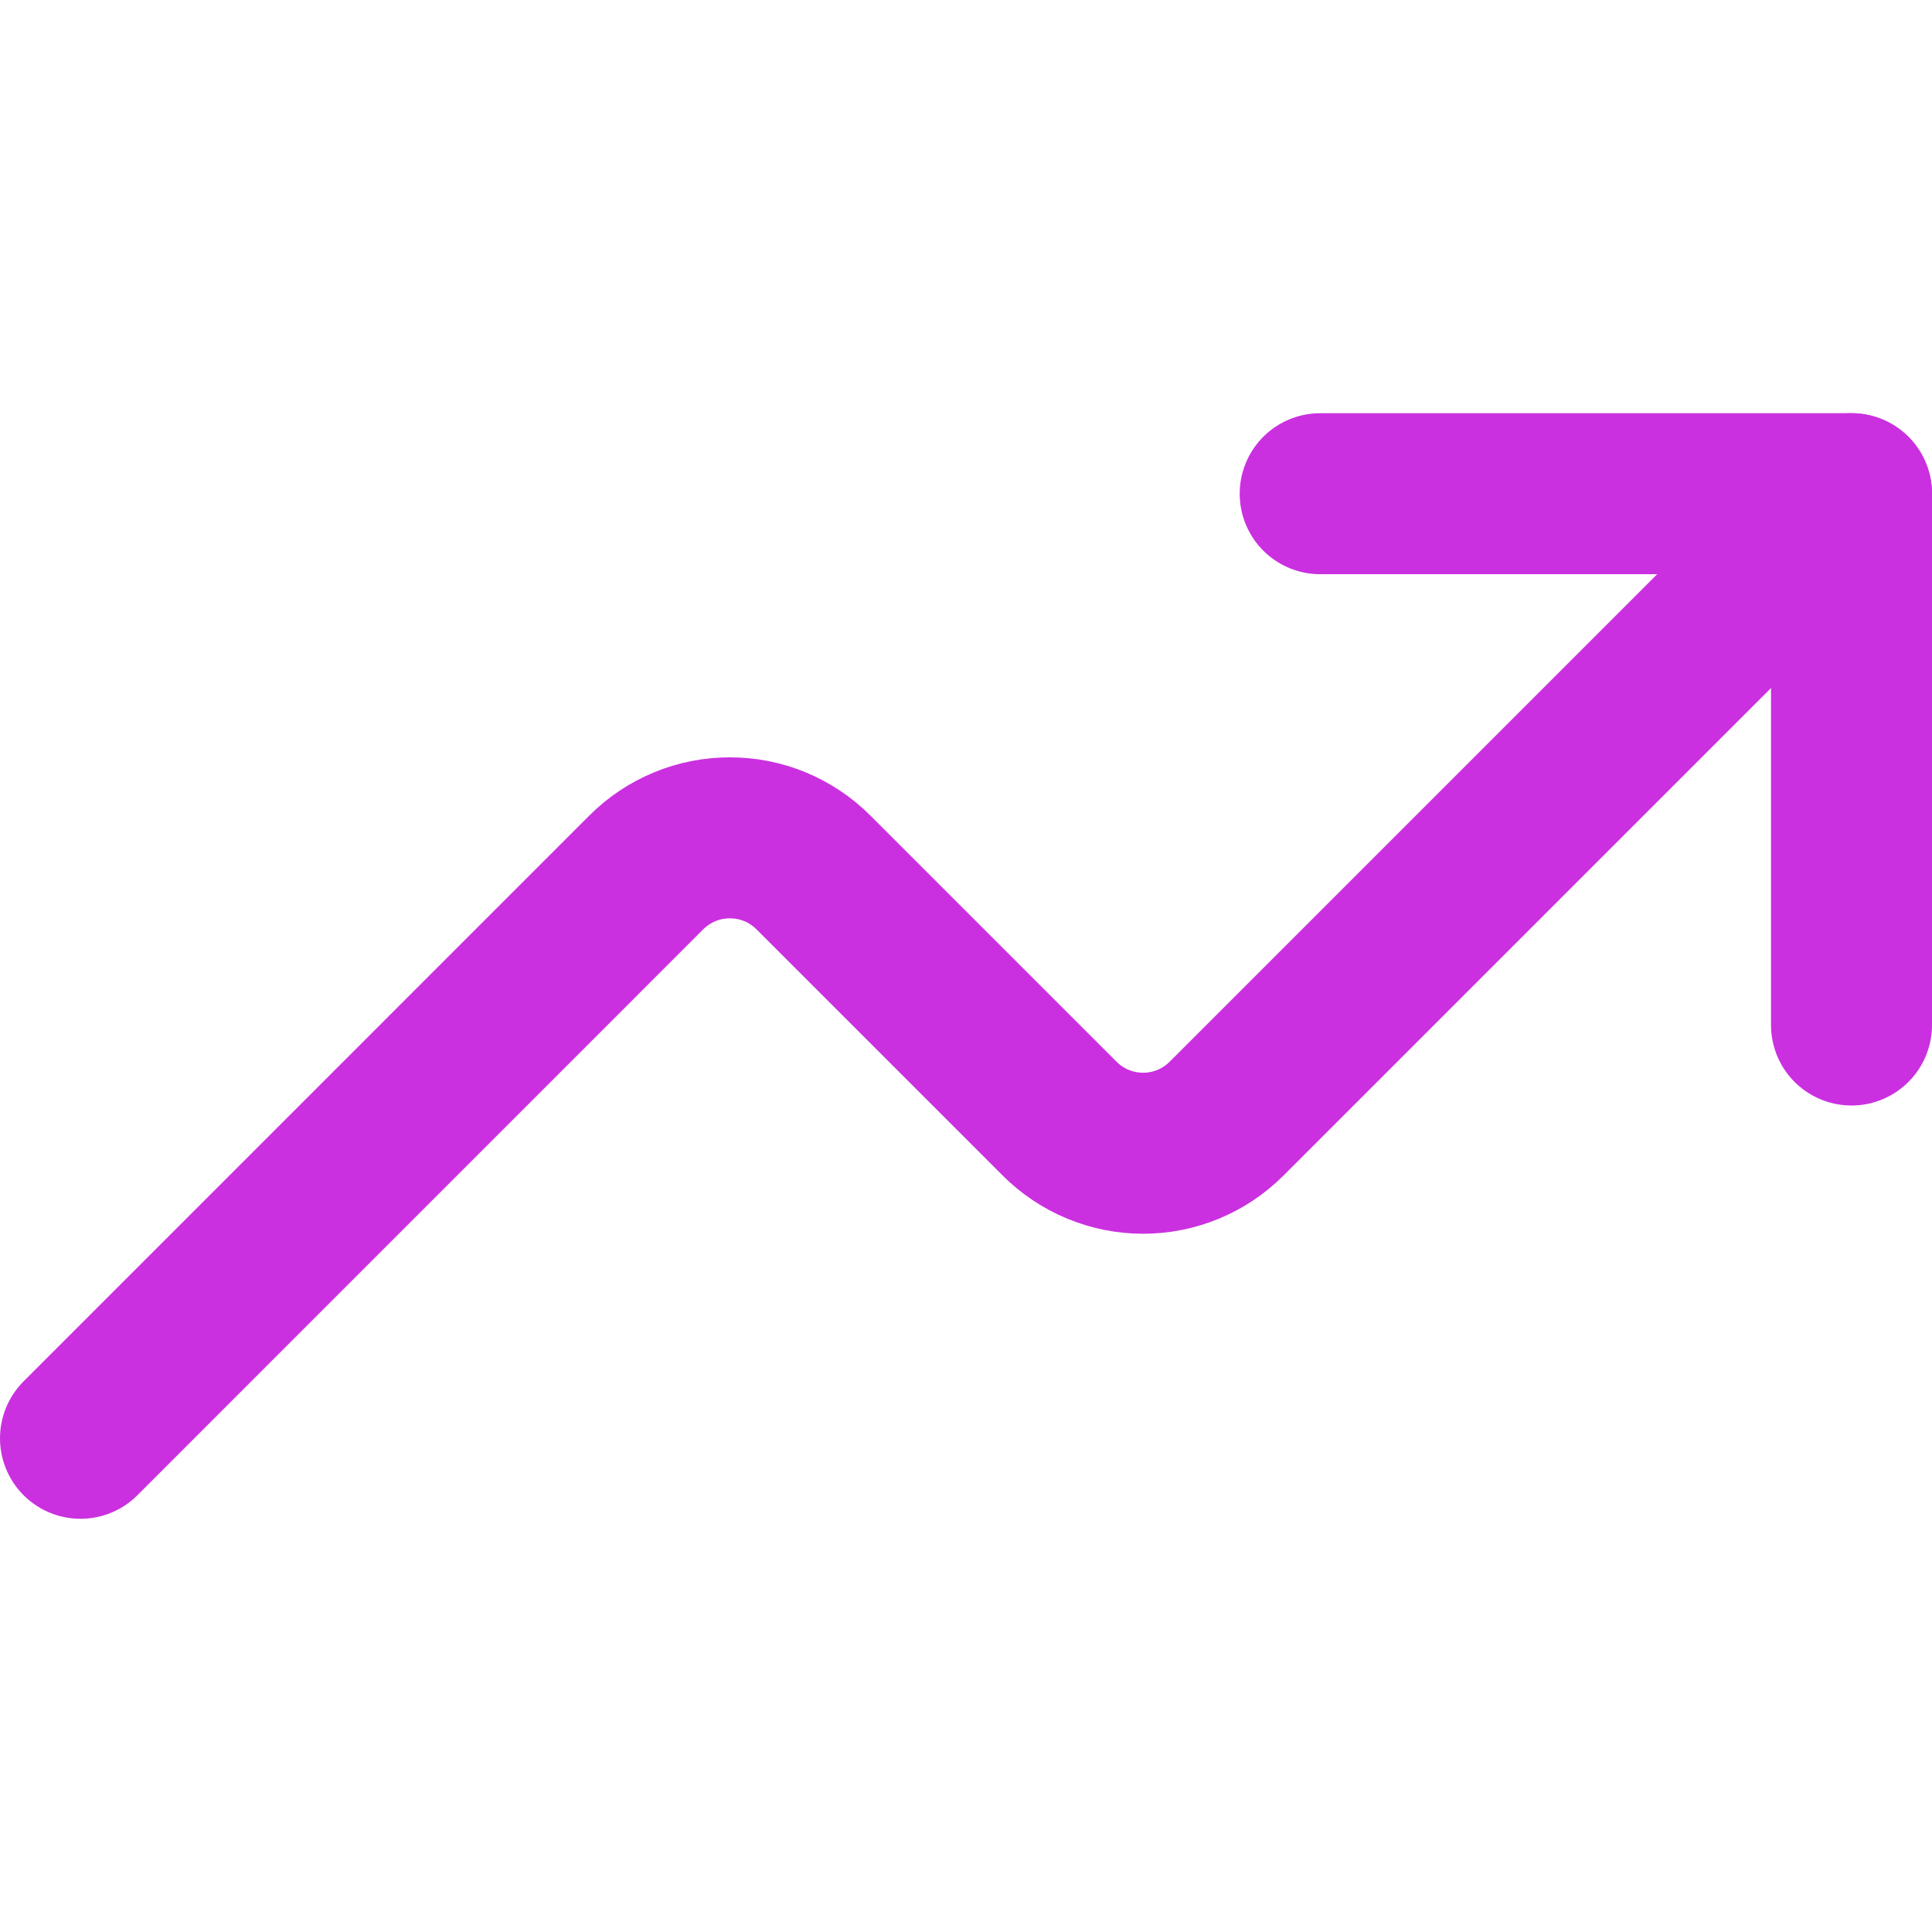 <svg width="24" height="24" viewBox="0 0 24 24" fill="none" xmlns="http://www.w3.org/2000/svg">
<path d="M23 12.733V6.133H16.4" stroke="#CB30E0" stroke-width="2" stroke-linecap="round" stroke-linejoin="round"/>
<path d="M23 6.133L15.237 13.896C15.101 14.032 14.94 14.14 14.761 14.214C14.584 14.288 14.393 14.326 14.2 14.326C14.007 14.326 13.816 14.288 13.639 14.214C13.46 14.14 13.299 14.032 13.163 13.896L10.104 10.837C9.968 10.701 9.806 10.593 9.628 10.519C9.45 10.445 9.259 10.408 9.067 10.408C8.874 10.408 8.683 10.445 8.505 10.519C8.327 10.593 8.165 10.701 8.029 10.837L1 17.867" stroke="#CB30E0" stroke-width="2" stroke-linecap="round" stroke-linejoin="round"/>
</svg>
